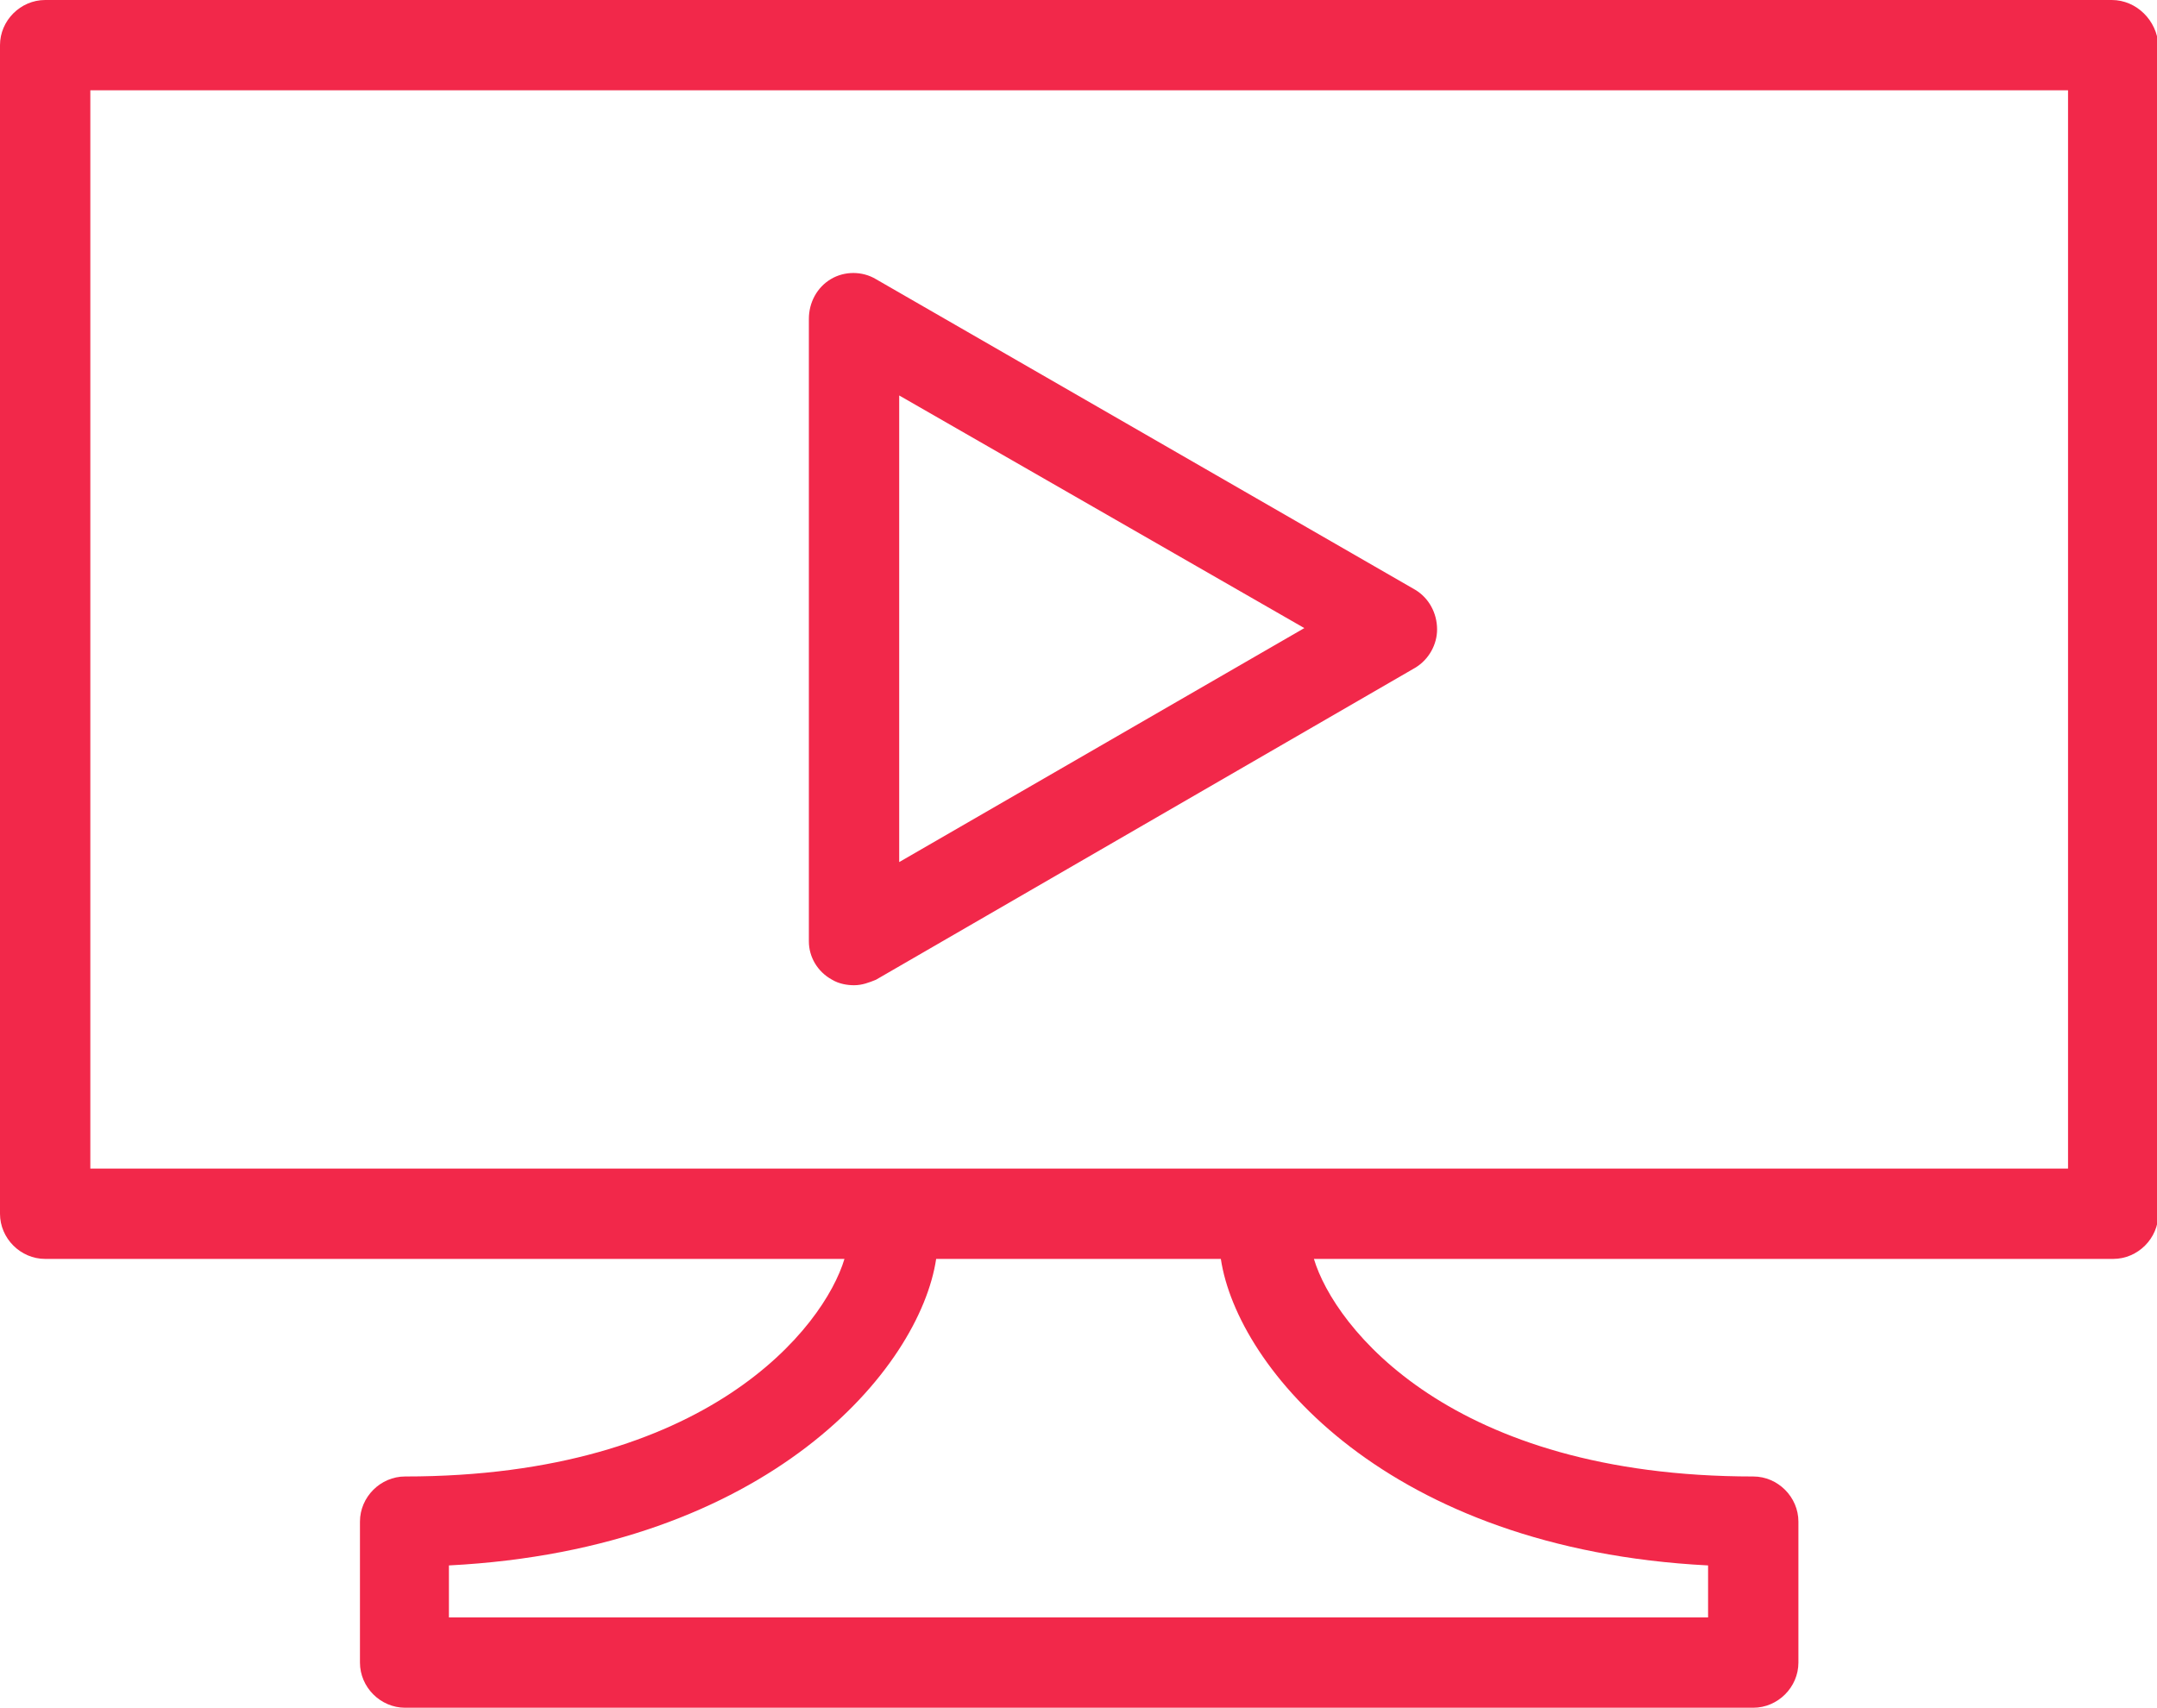 <svg version="1.1" fill="#f2284a" xmlns="http://www.w3.org/2000/svg" xmlns:xlink="http://www.w3.org/1999/xlink" x="0px" y="0px" viewBox="0 0 157.6 124.8" xml:space="preserve"><g><path d="M154.3,0H3.3C1.5,0,0,1.5,0,3.3v85.4c0,1.8,1.5,3.3,3.3,3.3h58.4c-1.5,5-10,15.9-32.1,15.9c-1.8,0-3.3,1.5-3.3,3.3v10.3	c0,1.8,1.5,3.3,3.3,3.3h98.5c1.8,0,3.3-1.5,3.3-3.3v-10.3c0-1.8-1.5-3.3-3.3-3.3c-22.1,0-30.6-10.9-32.1-15.9h58.4 c1.8,0,3.3-1.5,3.3-3.3V3.3C157.6,1.5,156.1,0,154.3,0z M124.8,114.4v3.8H32.8v-3.8c23.4-1.2,34.4-14.4,35.6-22.4h20.8 C90.4,100,101.4,113.2,124.8,114.4z M151.1,85.4H6.6V6.6h144.5V85.4z"/><path d="M60.8,71.6c0.5,0.3,1.1,0.4,1.6,0.4c0.6,0,1.1-0.2,1.6-0.4l39.4-22.8c1-0.6,1.6-1.7,1.6-2.8c0-1.2-0.6-2.3-1.6-2.9L64,20.4 c-1-0.6-2.3-0.6-3.3,0c-1,0.6-1.6,1.7-1.6,2.9v45.5C59.1,69.9,59.7,71,60.8,71.6z M65.7,28.9l29.6,17L65.7,63V28.9z"/></g></svg>